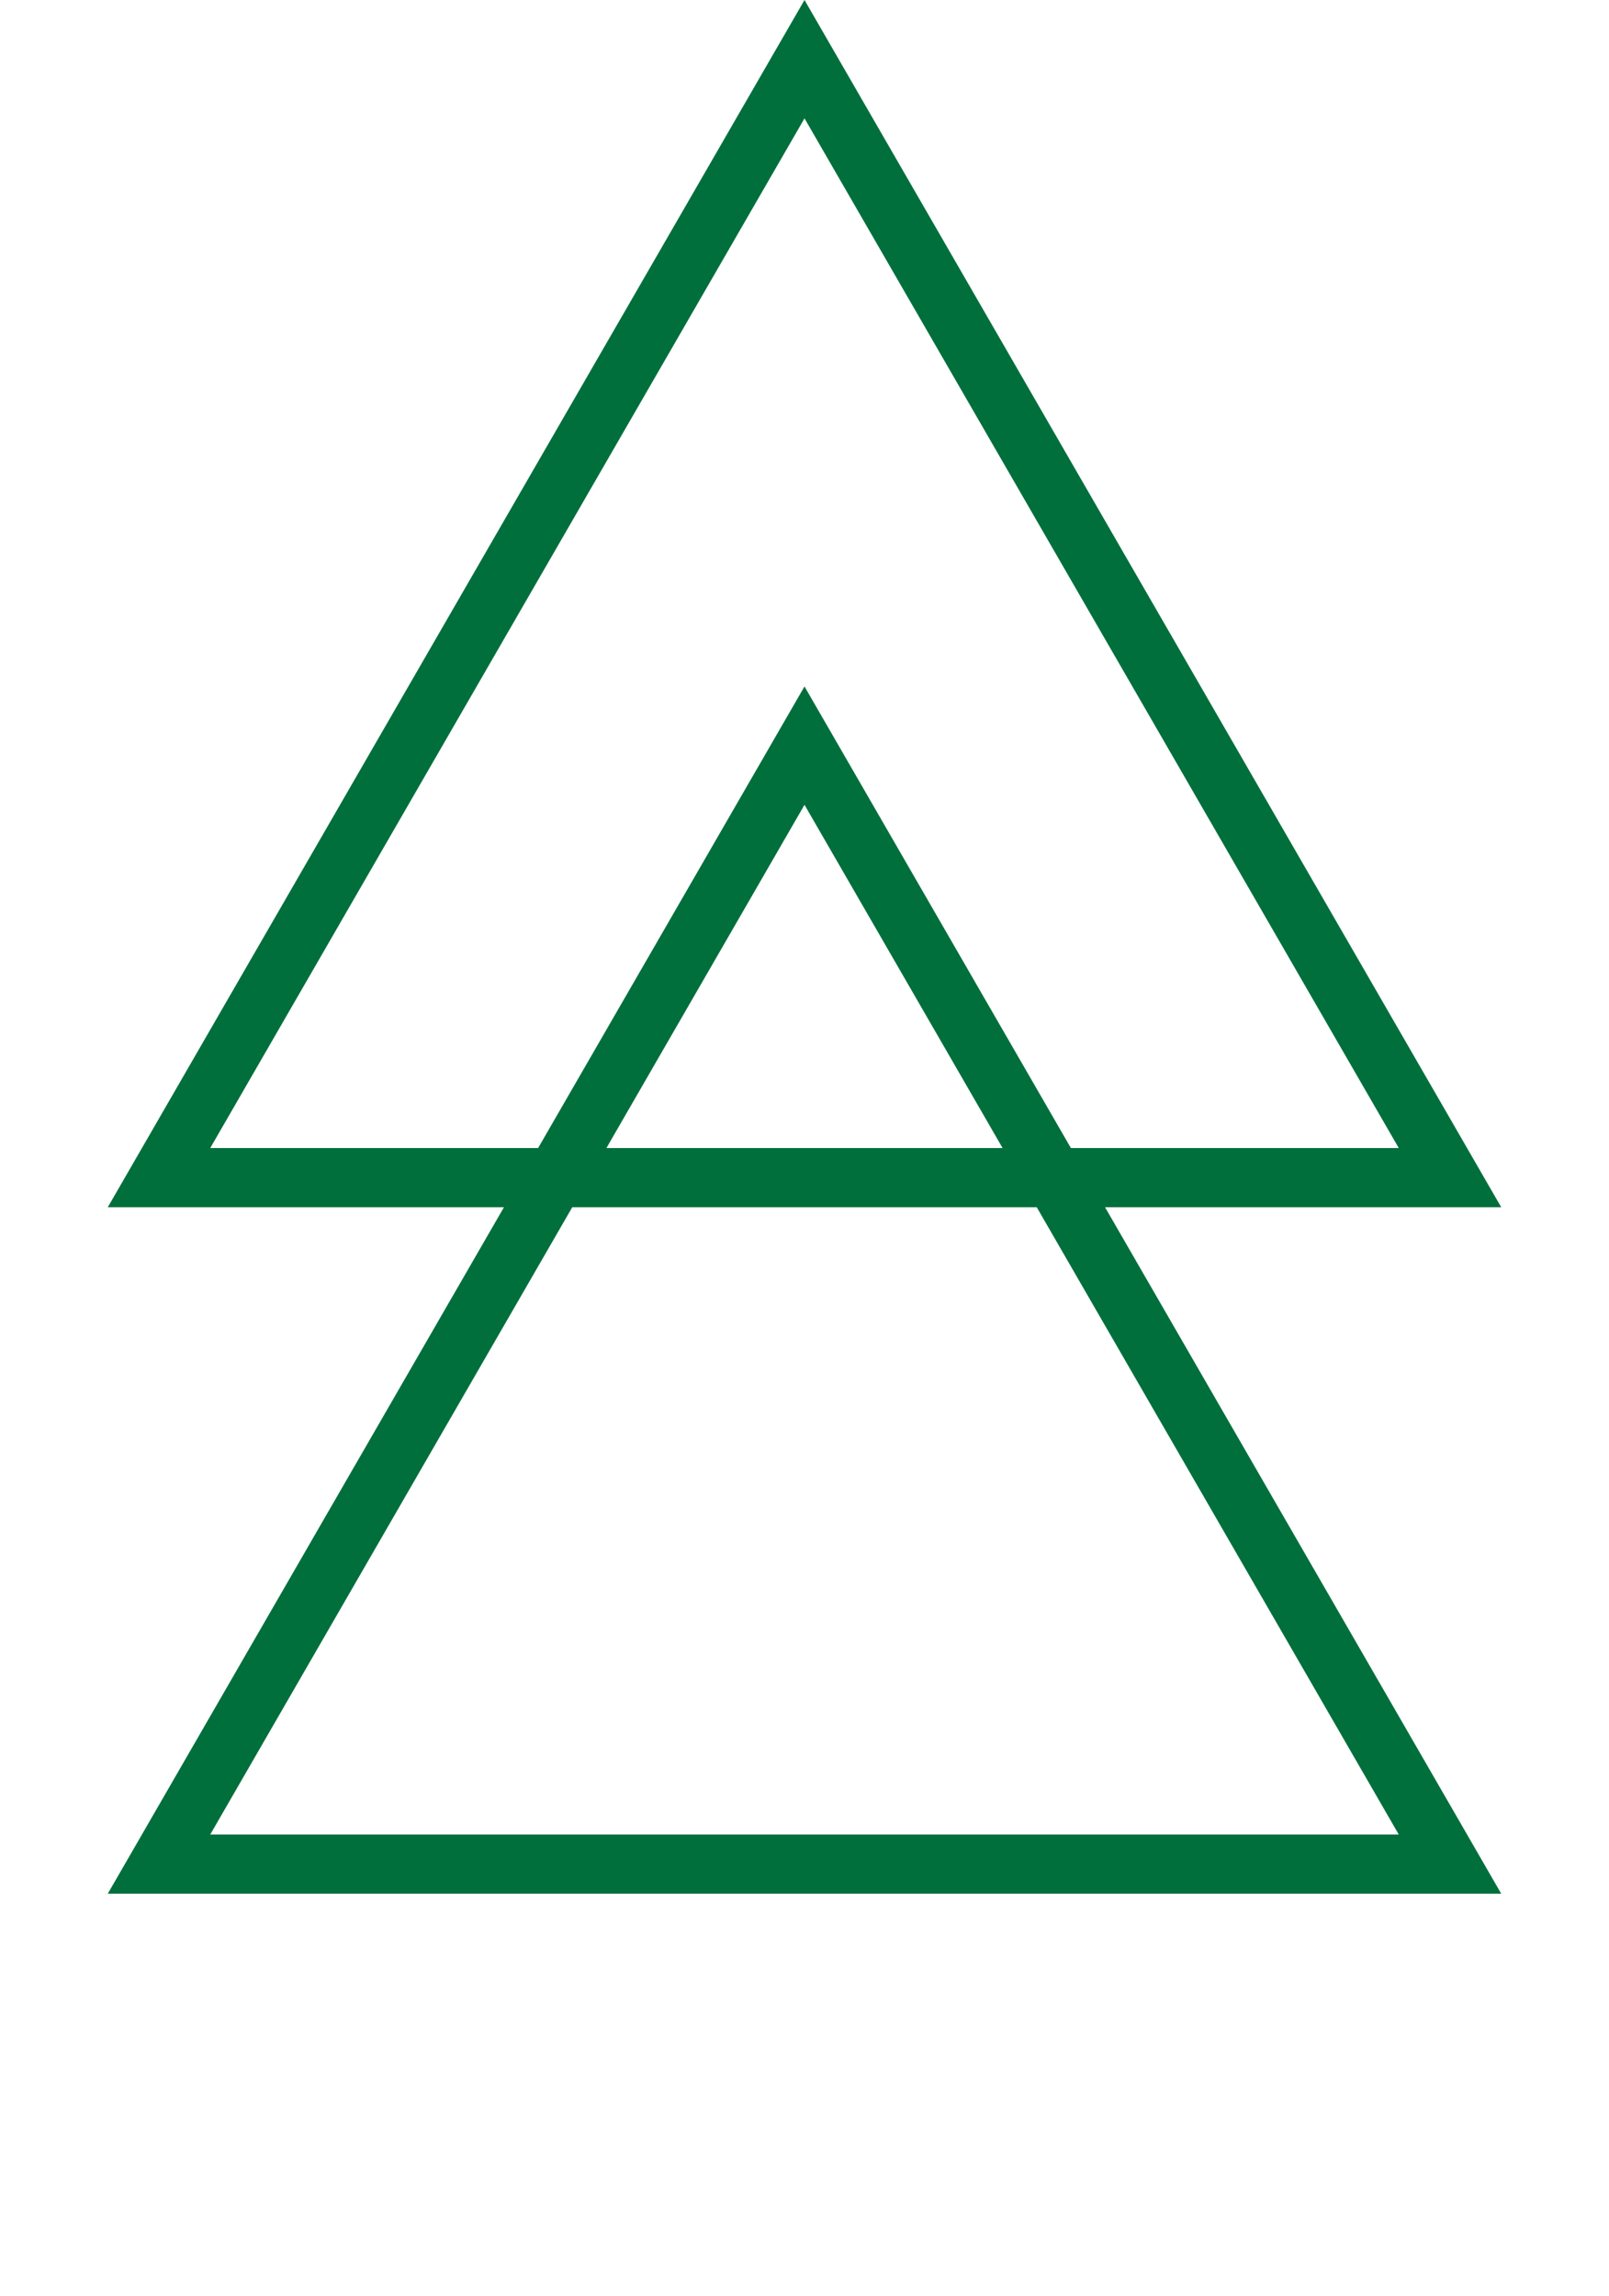 <svg xmlns="http://www.w3.org/2000/svg" fill="none" viewBox="0 0 68 97" height="97" width="68">
<path stroke-width="2.5" stroke="#006F3C" d="M6.72 49.75L34 2.5L61.28 49.75H6.72Z"></path>
<path stroke-width="2.5" stroke="#006F3C" d="M6.72 78.75L34 31.5L61.28 78.75H6.72Z"></path>
</svg>
